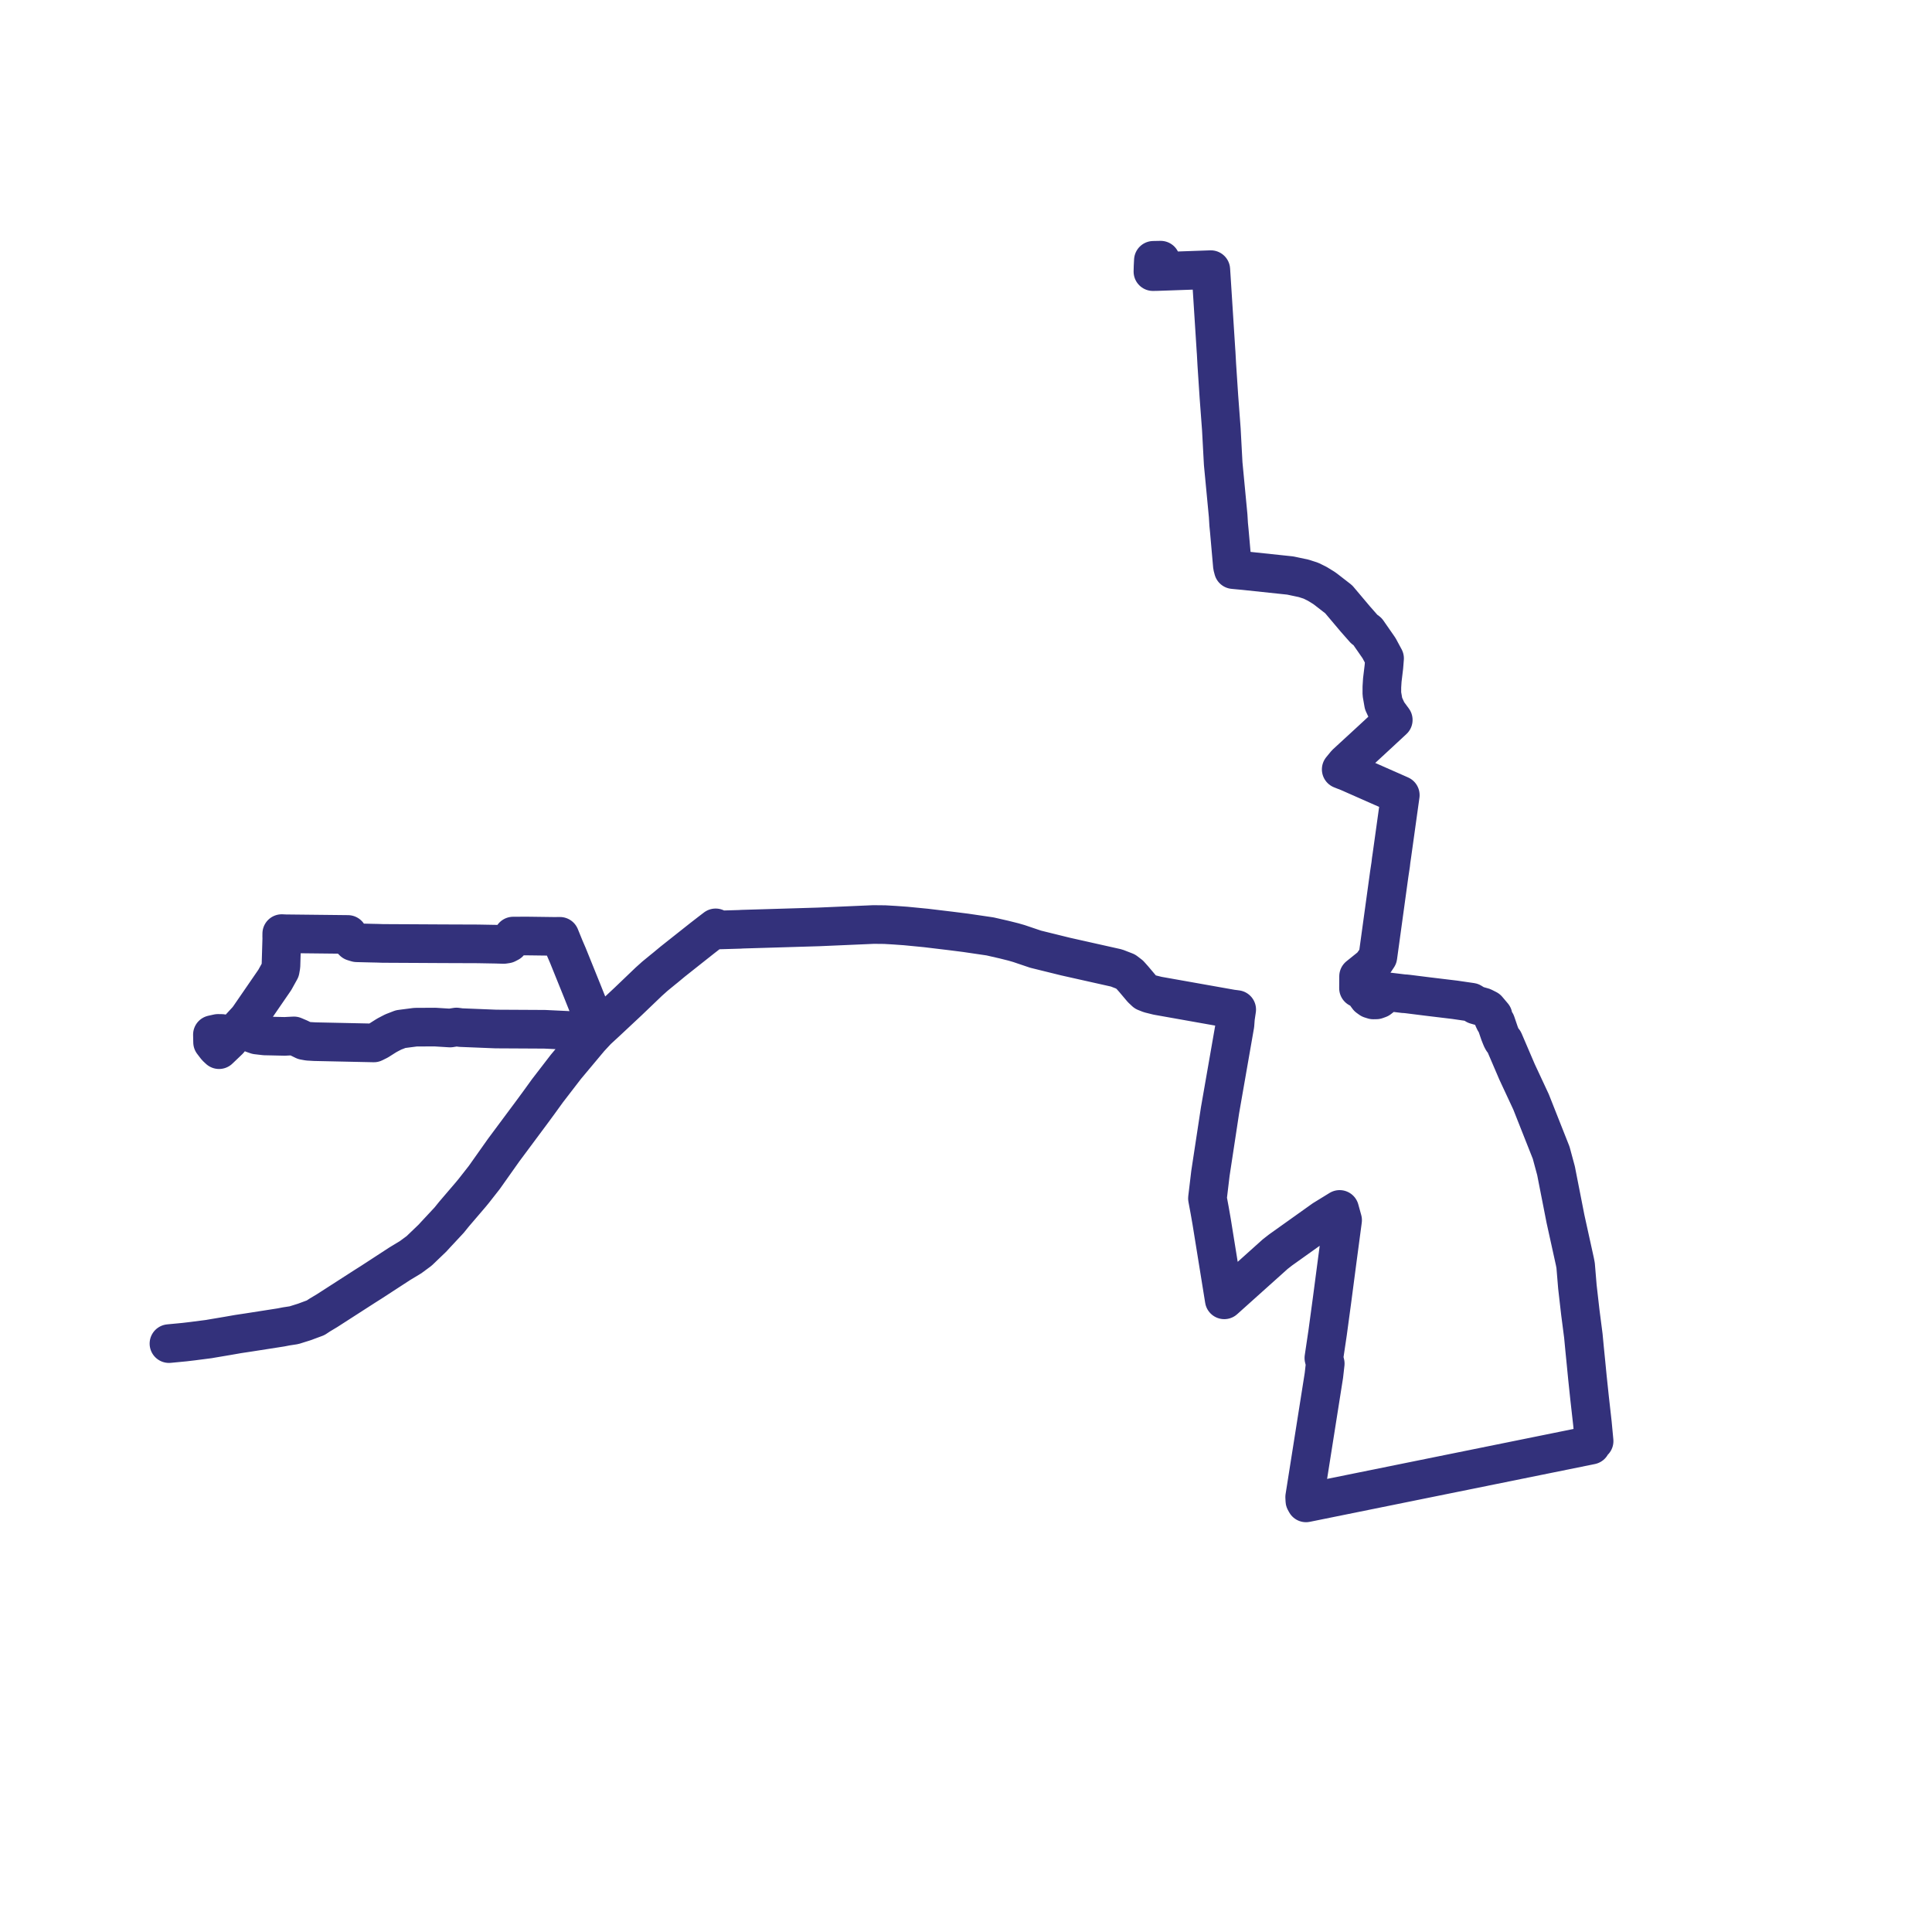     
<svg width="228.708" height="228.708" version="1.1"
     xmlns="http://www.w3.org/2000/svg">

  <title>Plan de ligne</title>
  <desc>Du 2020-10-17 au 9999-01-01</desc>

<path d='M 137.398 30.799 L 136.535 30.816 L 136.498 31.529 L 136.482 32.154 L 137.011 32.144 L 137.605 32.124 L 139.026 32.074 L 139.987 32.04 L 141.13 32 L 142.638 31.946 L 143.335 31.921 L 143.375 32.533 L 143.616 36.321 L 143.74 38.259 L 143.949 41.536 L 143.964 41.708 L 143.988 42.16 L 144.042 43.145 L 144.291 46.934 L 144.582 50.826 L 144.769 54.307 L 144.801 54.898 L 145.055 57.561 L 145.388 61.062 L 145.448 62.073 L 145.52 62.801 L 145.893 67.022 L 146 67.431 L 146.689 67.497 L 147.274 67.551 L 151.657 68.015 L 152.743 68.13 L 153.459 68.282 L 154.348 68.471 L 154.705 68.588 L 155.186 68.742 L 155.445 68.87 L 155.929 69.11 L 156.699 69.582 L 156.915 69.736 L 158.472 70.943 L 159.883 72.615 L 160.427 73.26 L 161.491 74.471 L 161.887 74.762 L 162.971 76.322 L 163.195 76.645 L 163.249 76.724 L 163.904 77.94 L 163.824 78.94 L 163.636 80.497 L 163.584 81.323 L 163.583 82.136 L 163.784 83.289 L 164.248 84.295 L 164.79 85.03 L 164.933 85.224 L 164.61 85.524 L 162.641 87.349 L 162.363 87.607 L 161.142 88.731 L 160.04 89.744 L 159.333 90.395 L 158.771 91.078 L 159.208 91.252 L 159.613 91.409 L 163.16 92.975 L 165.241 93.893 L 165.765 94.125 L 165.706 94.55 L 165.644 94.991 L 165.003 99.591 L 164.773 101.238 L 164.76 101.33 L 164.717 101.621 L 164.679 101.879 L 164.632 102.31 L 164.455 103.484 L 164.427 103.688 L 163.868 107.759 L 163.112 113.255 L 162.787 113.745 L 162.362 114.342 L 160.827 115.576 L 160.819 116.983 L 161.615 117.064 L 161.619 117.426 L 161.731 117.768 L 161.942 118.057 L 162.231 118.265 L 162.567 118.371 L 162.923 118.365 L 163.259 118.244 L 163.542 118.022 L 163.741 117.721 L 163.84 117.37 L 164.295 117.408 L 166.206 117.638 L 166.35 117.64 L 166.679 117.675 L 168.945 117.96 L 171.056 118.215 L 172.214 118.354 L 173.637 118.562 L 174.178 118.641 L 174.699 118.966 L 175.575 119.217 L 176.09 119.477 L 176.748 120.255 L 176.792 120.589 L 176.936 120.893 L 177.09 121.074 L 177.165 121.294 L 177.525 122.349 L 177.67 122.711 L 177.771 122.954 L 177.878 123.15 L 178.026 123.246 L 179.593 126.901 L 179.892 127.542 L 181.244 130.441 L 182.266 133.025 L 183.624 136.455 L 184.202 138.594 L 184.282 139.006 L 184.691 141.09 L 184.81 141.691 L 184.993 142.624 L 185.319 144.287 L 186.375 149.078 L 186.435 149.354 L 186.52 149.792 L 186.731 152.335 L 187.017 154.832 L 187.076 155.347 L 187.164 156.025 L 187.436 158.131 L 187.537 159.196 L 187.584 159.695 L 187.747 161.329 L 187.86 162.49 L 187.92 163.102 L 188.171 165.482 L 188.508 168.482 L 188.66 170.089 L 188.679 170.289 L 188.708 170.598 L 188.493 170.806 L 188.346 171.07 L 187.679 171.206 L 183.544 172.045 L 171.996 174.385 L 170.908 174.605 L 154.605 177.909 L 154.469 177.658 L 154.446 177.218 L 156.721 162.821 L 156.881 161.417 L 156.718 160.762 L 156.79 160.275 L 157.164 157.76 L 157.683 153.924 L 158.329 149.005 L 158.936 144.441 L 158.585 143.171 L 156.674 144.345 L 156.015 144.815 L 151.605 147.958 L 150.964 148.457 L 146.654 152.323 L 145.66 153.215 L 145.379 153.467 L 144.927 153.873 L 144.708 152.515 L 144.676 152.316 L 143.839 147.131 L 143.516 145.127 L 143.43 144.595 L 143.19 143.226 L 142.936 141.861 L 143.179 139.83 L 143.286 138.929 L 143.364 138.413 L 144.149 133.254 L 144.424 131.443 L 146.124 121.707 L 146.192 121.317 L 146.255 120.485 L 146.4 119.509 L 145.8 119.432 L 143.011 118.937 L 137.036 117.876 L 136.104 117.645 L 135.58 117.437 L 135.182 117.064 L 134.193 115.892 L 133.745 115.39 L 133.235 115.002 L 132.17 114.59 L 127.087 113.451 L 126.129 113.236 L 123.095 112.487 L 122.955 112.452 L 122.596 112.364 L 121.383 111.954 L 121.144 111.874 L 120.63 111.699 L 119.995 111.515 L 119.812 111.468 L 118.858 111.23 L 117.202 110.851 L 114.302 110.425 L 112.565 110.205 L 109.597 109.849 L 107.199 109.616 L 105.935 109.526 L 105.534 109.502 L 104.738 109.456 L 103.418 109.443 L 97.346 109.707 L 96.917 109.725 L 92.495 109.858 L 90.36 109.922 L 88.664 109.972 L 87.825 109.997 L 87.593 110.014 L 85.111 110.086 L 84.717 109.839 L 84.077 110.329 L 83.163 111.037 L 81.362 112.462 L 79.631 113.834 L 78.743 114.571 L 78.539 114.734 L 77.807 115.333 L 77.498 115.587 L 77.334 115.737 L 77.198 115.859 L 76.811 116.205 L 74.368 118.544 L 71.843 120.907 L 71.628 121.106 L 70.692 121.968 L 69.38 122.079 L 67.35 121.982 L 64.713 121.856 L 64.461 121.845 L 58.901 121.815 L 58.731 121.815 L 54.558 121.647 L 54.038 121.576 L 53.288 121.696 L 51.48 121.584 L 49.176 121.597 L 49.027 121.617 L 47.434 121.823 L 46.558 122.161 L 46.23 122.331 L 45.843 122.533 L 45.601 122.68 L 44.792 123.193 L 44.256 123.46 L 41.338 123.398 L 37.268 123.311 L 36.492 123.266 L 35.995 123.177 L 35.422 122.895 L 34.798 122.629 L 33.703 122.685 L 32.539 122.66 L 32.409 122.656 L 31.343 122.634 L 30.955 122.589 L 30.391 122.524 L 29.906 122.356 L 29.682 121.852 L 29.491 121.293 L 29.286 120.696 L 28.504 121.545 L 27.531 122.617 L 27.098 123.142 L 26.24 122.339 L 25.798 122.333 L 25.145 122.479 L 25.165 123.379 L 25.609 123.957 L 25.93 124.258 L 26.58 123.638 L 27.098 123.142 L 27.531 122.617 L 28.504 121.545 L 29.286 120.696 L 29.48 120.438 L 32.53 116.003 L 33.173 114.844 L 33.259 114.35 L 33.355 111.124 L 33.354 111.008 L 33.349 110.855 L 33.353 110.519 L 33.788 110.539 L 39.649 110.603 L 41.183 110.62 L 41.481 111.128 L 41.824 111.479 L 42.24 111.604 L 43.977 111.647 L 44.664 111.661 L 45.287 111.682 L 49.51 111.704 L 52.44 111.72 L 56.55 111.735 L 58.753 111.774 L 59.632 111.801 L 59.976 111.748 L 60.269 111.597 L 60.525 111.254 L 60.751 110.811 L 61.004 110.81 L 62.162 110.805 L 62.719 110.808 L 64.36 110.83 L 65.611 110.847 L 66.282 110.84 L 66.84 112.211 L 67.218 113.087 L 68.379 115.962 L 68.925 117.313 L 69.222 118.058 L 70.036 120.093 L 70.141 120.357 L 70.247 120.573 L 70.692 121.968 L 69.811 122.916 L 69.629 123.135 L 69.52 123.264 L 66.981 126.299 L 64.807 129.124 L 63.796 130.523 L 62.967 131.651 L 61.582 133.513 L 60.025 135.606 L 59.619 136.152 L 57.321 139.4 L 56.069 140.996 L 55.723 141.415 L 53.75 143.721 L 53.169 144.439 L 51.542 146.184 L 51.202 146.557 L 49.614 148.081 L 48.605 148.825 L 47.342 149.588 L 43.986 151.772 L 43.158 152.296 L 41.407 153.423 L 38.726 155.149 L 37.857 155.67 L 37.359 155.998 L 37.051 156.112 L 36.02 156.494 L 35.525 156.649 L 34.804 156.875 L 33.865 157.019 L 33.265 157.137 L 29.442 157.734 L 28.181 157.924 L 26.883 158.151 L 24.994 158.469 L 24.741 158.515 L 23.279 158.703 L 22.839 158.761 L 21.837 158.879 L 20.911 158.968 L 20 159.055' fill='transparent' stroke='#33317b' stroke-linecap='round' stroke-linejoin='round' stroke-width='4.574'/>
</svg>
